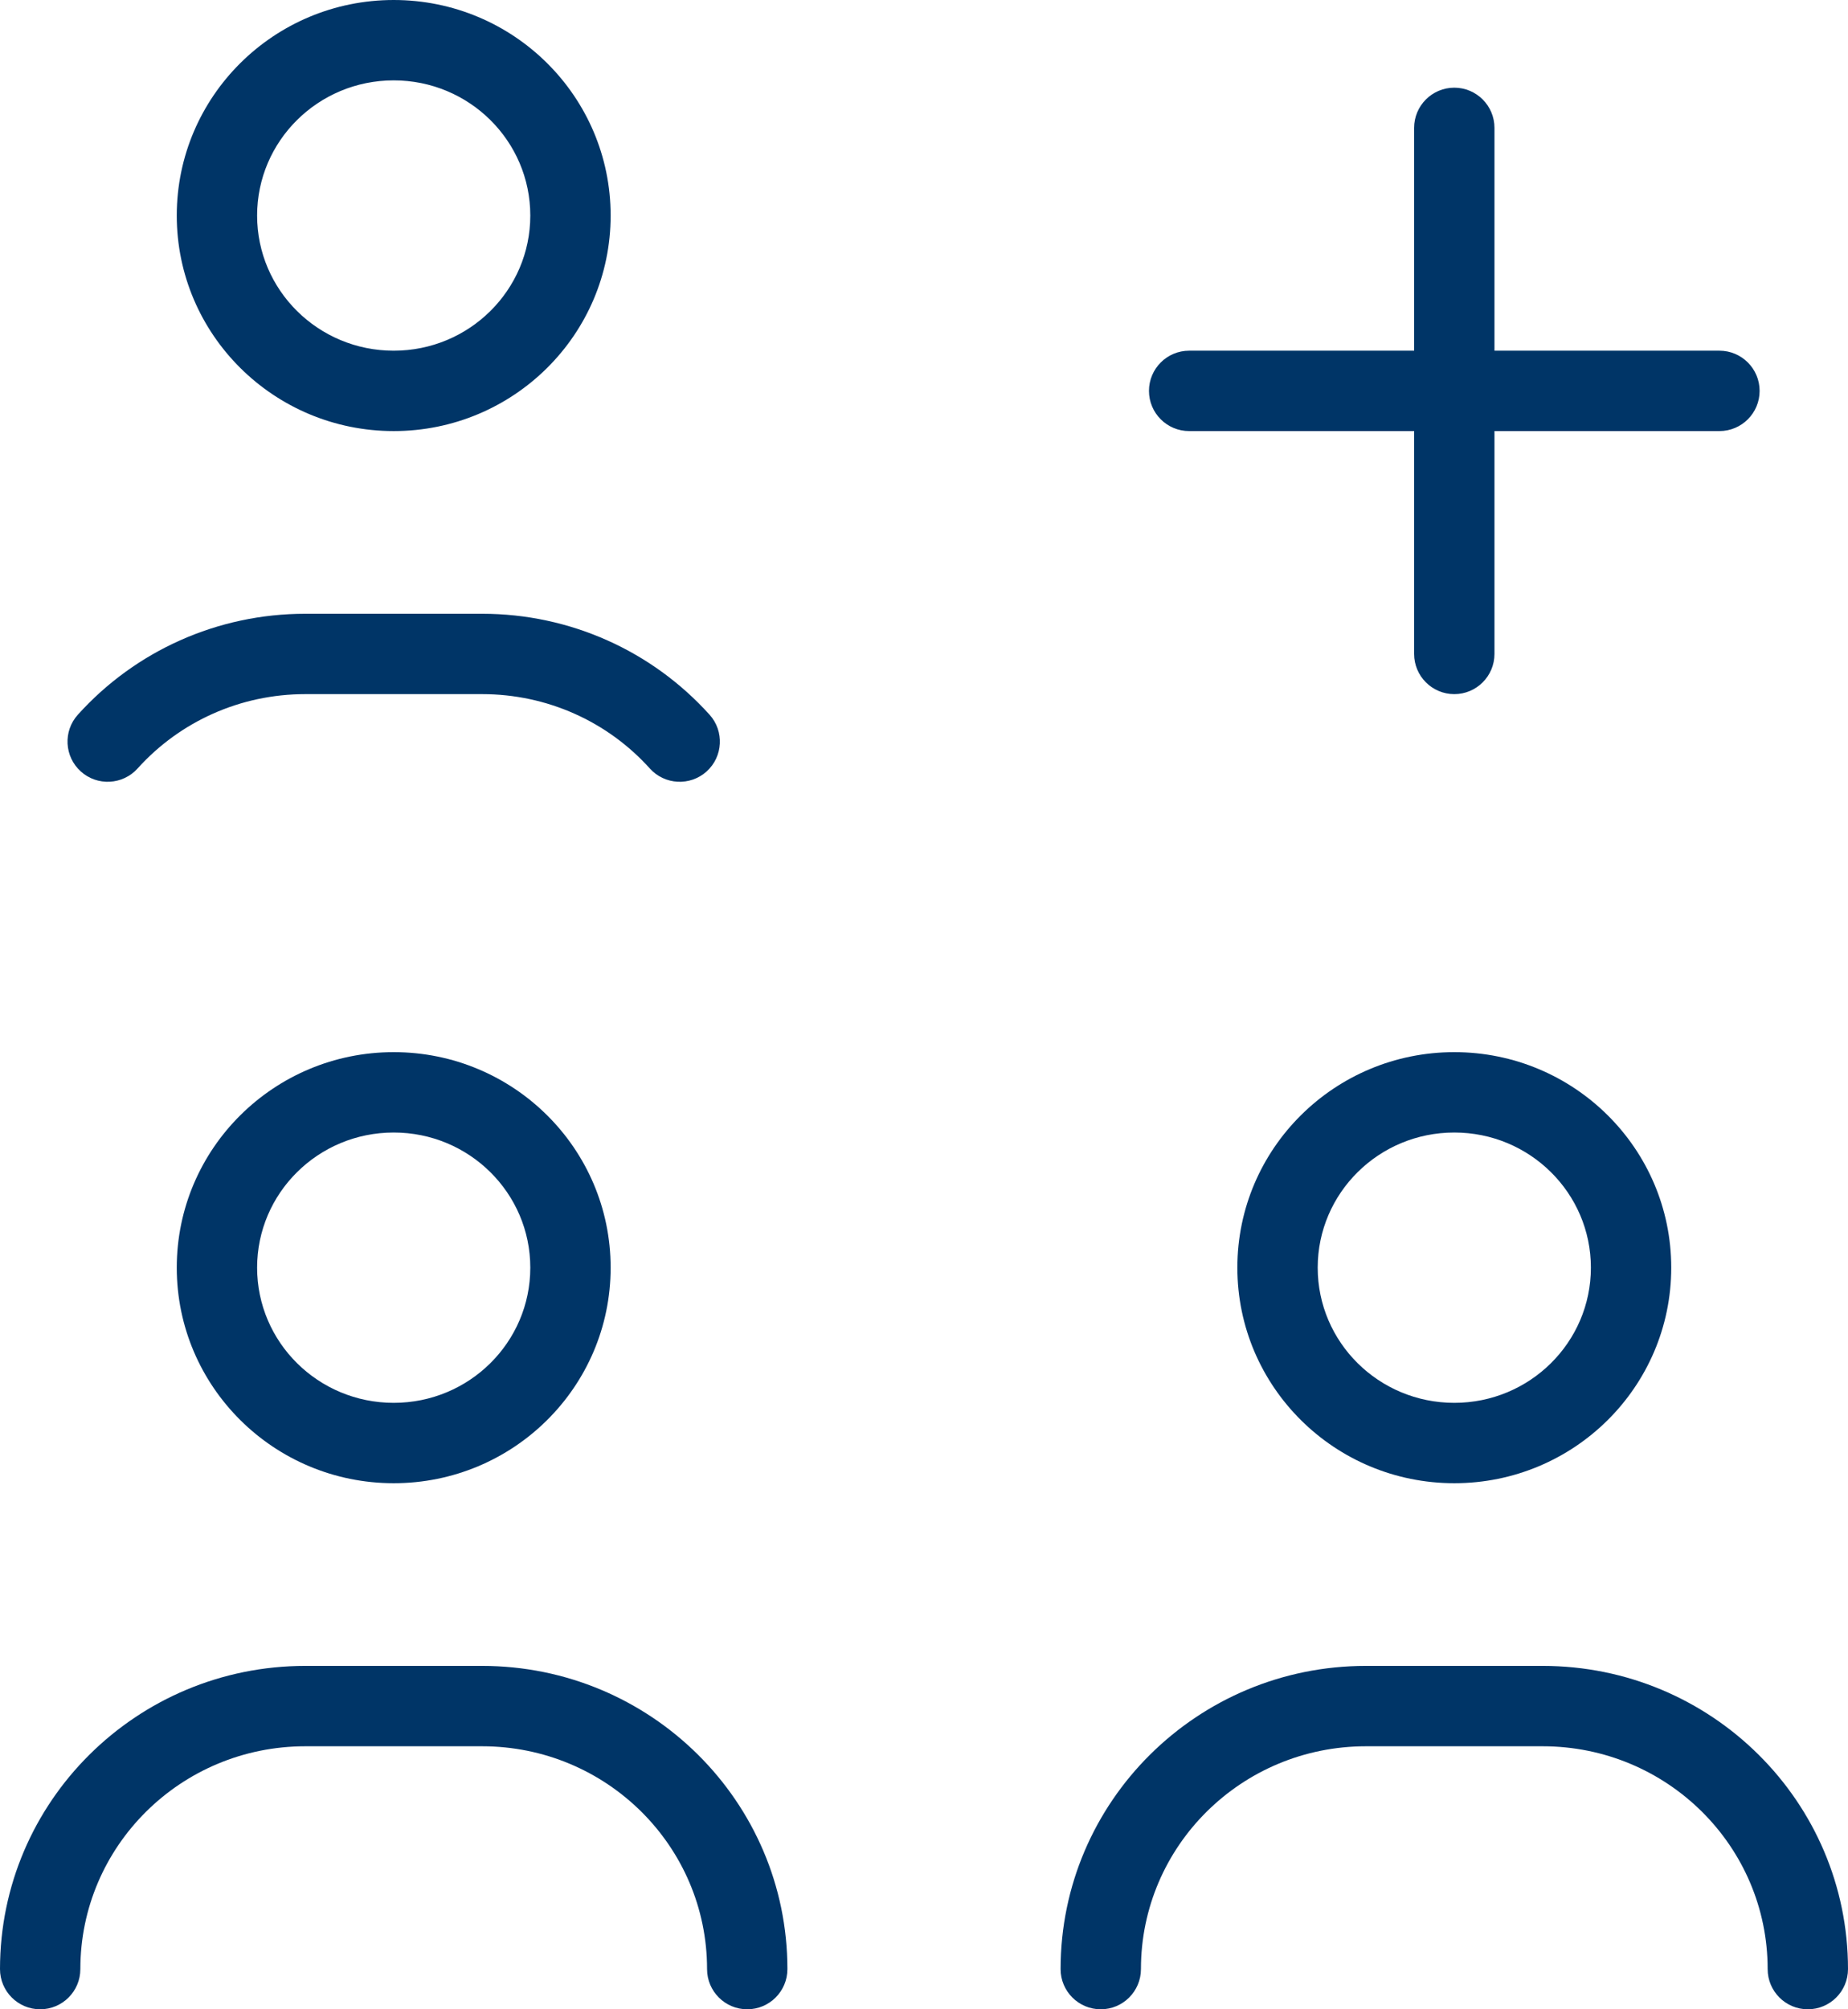 <?xml version="1.0" encoding="UTF-8"?>
<svg width="46px" height="50px" viewBox="0 0 46 50" version="1.1" xmlns="http://www.w3.org/2000/svg" xmlns:xlink="http://www.w3.org/1999/xlink">
    <!-- Generator: Sketch 53.2 (72643) - https://sketchapp.com -->
    <title>ico/postuler</title>
    <desc>Created with Sketch.</desc>
    <g id="Desktop" stroke="none" stroke-width="1" fill="none" fill-rule="evenodd">
        <g id="Contact" transform="translate(-1169, -1136)" fill="#003567" fill-rule="nonzero">
            <g id="Header">
                <g id="Grid-Stuff" transform="translate(535, 753)">
                    <g id="1er-ligne" transform="translate(0, 300)">
                        <g id="Group-3" transform="translate(539, 0)">
                            <g id="group-add" transform="translate(96, 84)">
                                <g id="ico/postuler">
                                    <path d="M36.2,7.727 L41.8,7.727 C42.352,7.727 42.8,8.175 42.8,8.727 C42.8,9.28 42.352,9.727 41.8,9.727 L36.2,9.727 L36.2,15.273 C36.2,15.825 35.752,16.273 35.2,16.273 C34.648,16.273 34.2,15.825 34.2,15.273 L34.2,9.727 L28.6,9.727 C28.048,9.727 27.6,9.28 27.6,8.727 C27.6,8.175 28.048,7.727 28.6,7.727 L34.2,7.727 L34.2,2.182 C34.2,1.63 34.648,1.182 35.2,1.182 C35.752,1.182 36.2,1.63 36.2,2.182 L36.2,7.727 Z M35.2,35.909 C32.22,35.909 29.8,33.51 29.8,30.545 C29.8,27.581 32.22,25.182 35.2,25.182 C38.18,25.182 40.6,27.581 40.6,30.545 C40.6,33.51 38.18,35.909 35.2,35.909 Z M35.2,33.909 C37.08,33.909 38.6,32.401 38.6,30.545 C38.6,28.69 37.08,27.182 35.2,27.182 C33.32,27.182 31.8,28.69 31.8,30.545 C31.8,32.401 33.32,33.909 35.2,33.909 Z M8.8,35.909 C5.82,35.909 3.4,33.51 3.4,30.545 C3.4,27.581 5.82,25.182 8.8,25.182 C11.78,25.182 14.2,27.581 14.2,30.545 C14.2,33.51 11.78,35.909 8.8,35.909 Z M8.8,33.909 C10.68,33.909 12.2,32.401 12.2,30.545 C12.2,28.69 10.68,27.182 8.8,27.182 C6.92,27.182 5.4,28.69 5.4,30.545 C5.4,32.401 6.92,33.909 8.8,33.909 Z M1,48 C1,48.552 0.552,49 2.1813662e-12,49 C-0.552,49 -1,48.552 -1,48 C-1,43.831 2.404,40.455 6.6,40.455 L11,40.455 C15.196,40.455 18.6,43.831 18.6,48 C18.6,48.552 18.152,49 17.6,49 C17.048,49 16.6,48.552 16.6,48 C16.6,44.939 14.095,42.455 11,42.455 L6.6,42.455 C3.505,42.455 1,44.939 1,48 Z M27.4,48 C27.4,48.552 26.952,49 26.4,49 C25.848,49 25.4,48.552 25.4,48 C25.4,43.831 28.804,40.455 33,40.455 L37.4,40.455 C41.596,40.455 45,43.831 45,48 C45,48.552 44.552,49 44,49 C43.448,49 43,48.552 43,48 C43,44.939 40.495,42.455 37.4,42.455 L33,42.455 C29.905,42.455 27.4,44.939 27.4,48 Z M8.8,9.727 C5.82,9.727 3.4,7.328 3.4,4.364 C3.4,1.4 5.82,-1 8.8,-1 C11.78,-1 14.2,1.4 14.2,4.364 C14.2,7.328 11.78,9.727 8.8,9.727 Z M8.8,7.727 C10.68,7.727 12.2,6.219 12.2,4.364 C12.2,2.508 10.68,1 8.8,1 C6.92,1 5.4,2.508 5.4,4.364 C5.4,6.219 6.92,7.727 8.8,7.727 Z M2.424,18.124 C2.054,18.534 1.421,18.567 1.011,18.197 C0.601,17.827 0.568,17.195 0.938,16.785 C2.369,15.198 4.412,14.273 6.6,14.273 L11,14.273 C13.188,14.273 15.231,15.198 16.662,16.785 C17.032,17.195 16.999,17.827 16.589,18.197 C16.179,18.567 15.546,18.534 15.176,18.124 C14.122,16.954 12.617,16.273 11,16.273 L6.6,16.273 C4.983,16.273 3.478,16.954 2.424,18.124 Z" id="Combined-Shape"></path>
                                </g>
                            </g>
                        </g>
                    </g>
                </g>
            </g>
        </g>
    </g>
</svg>